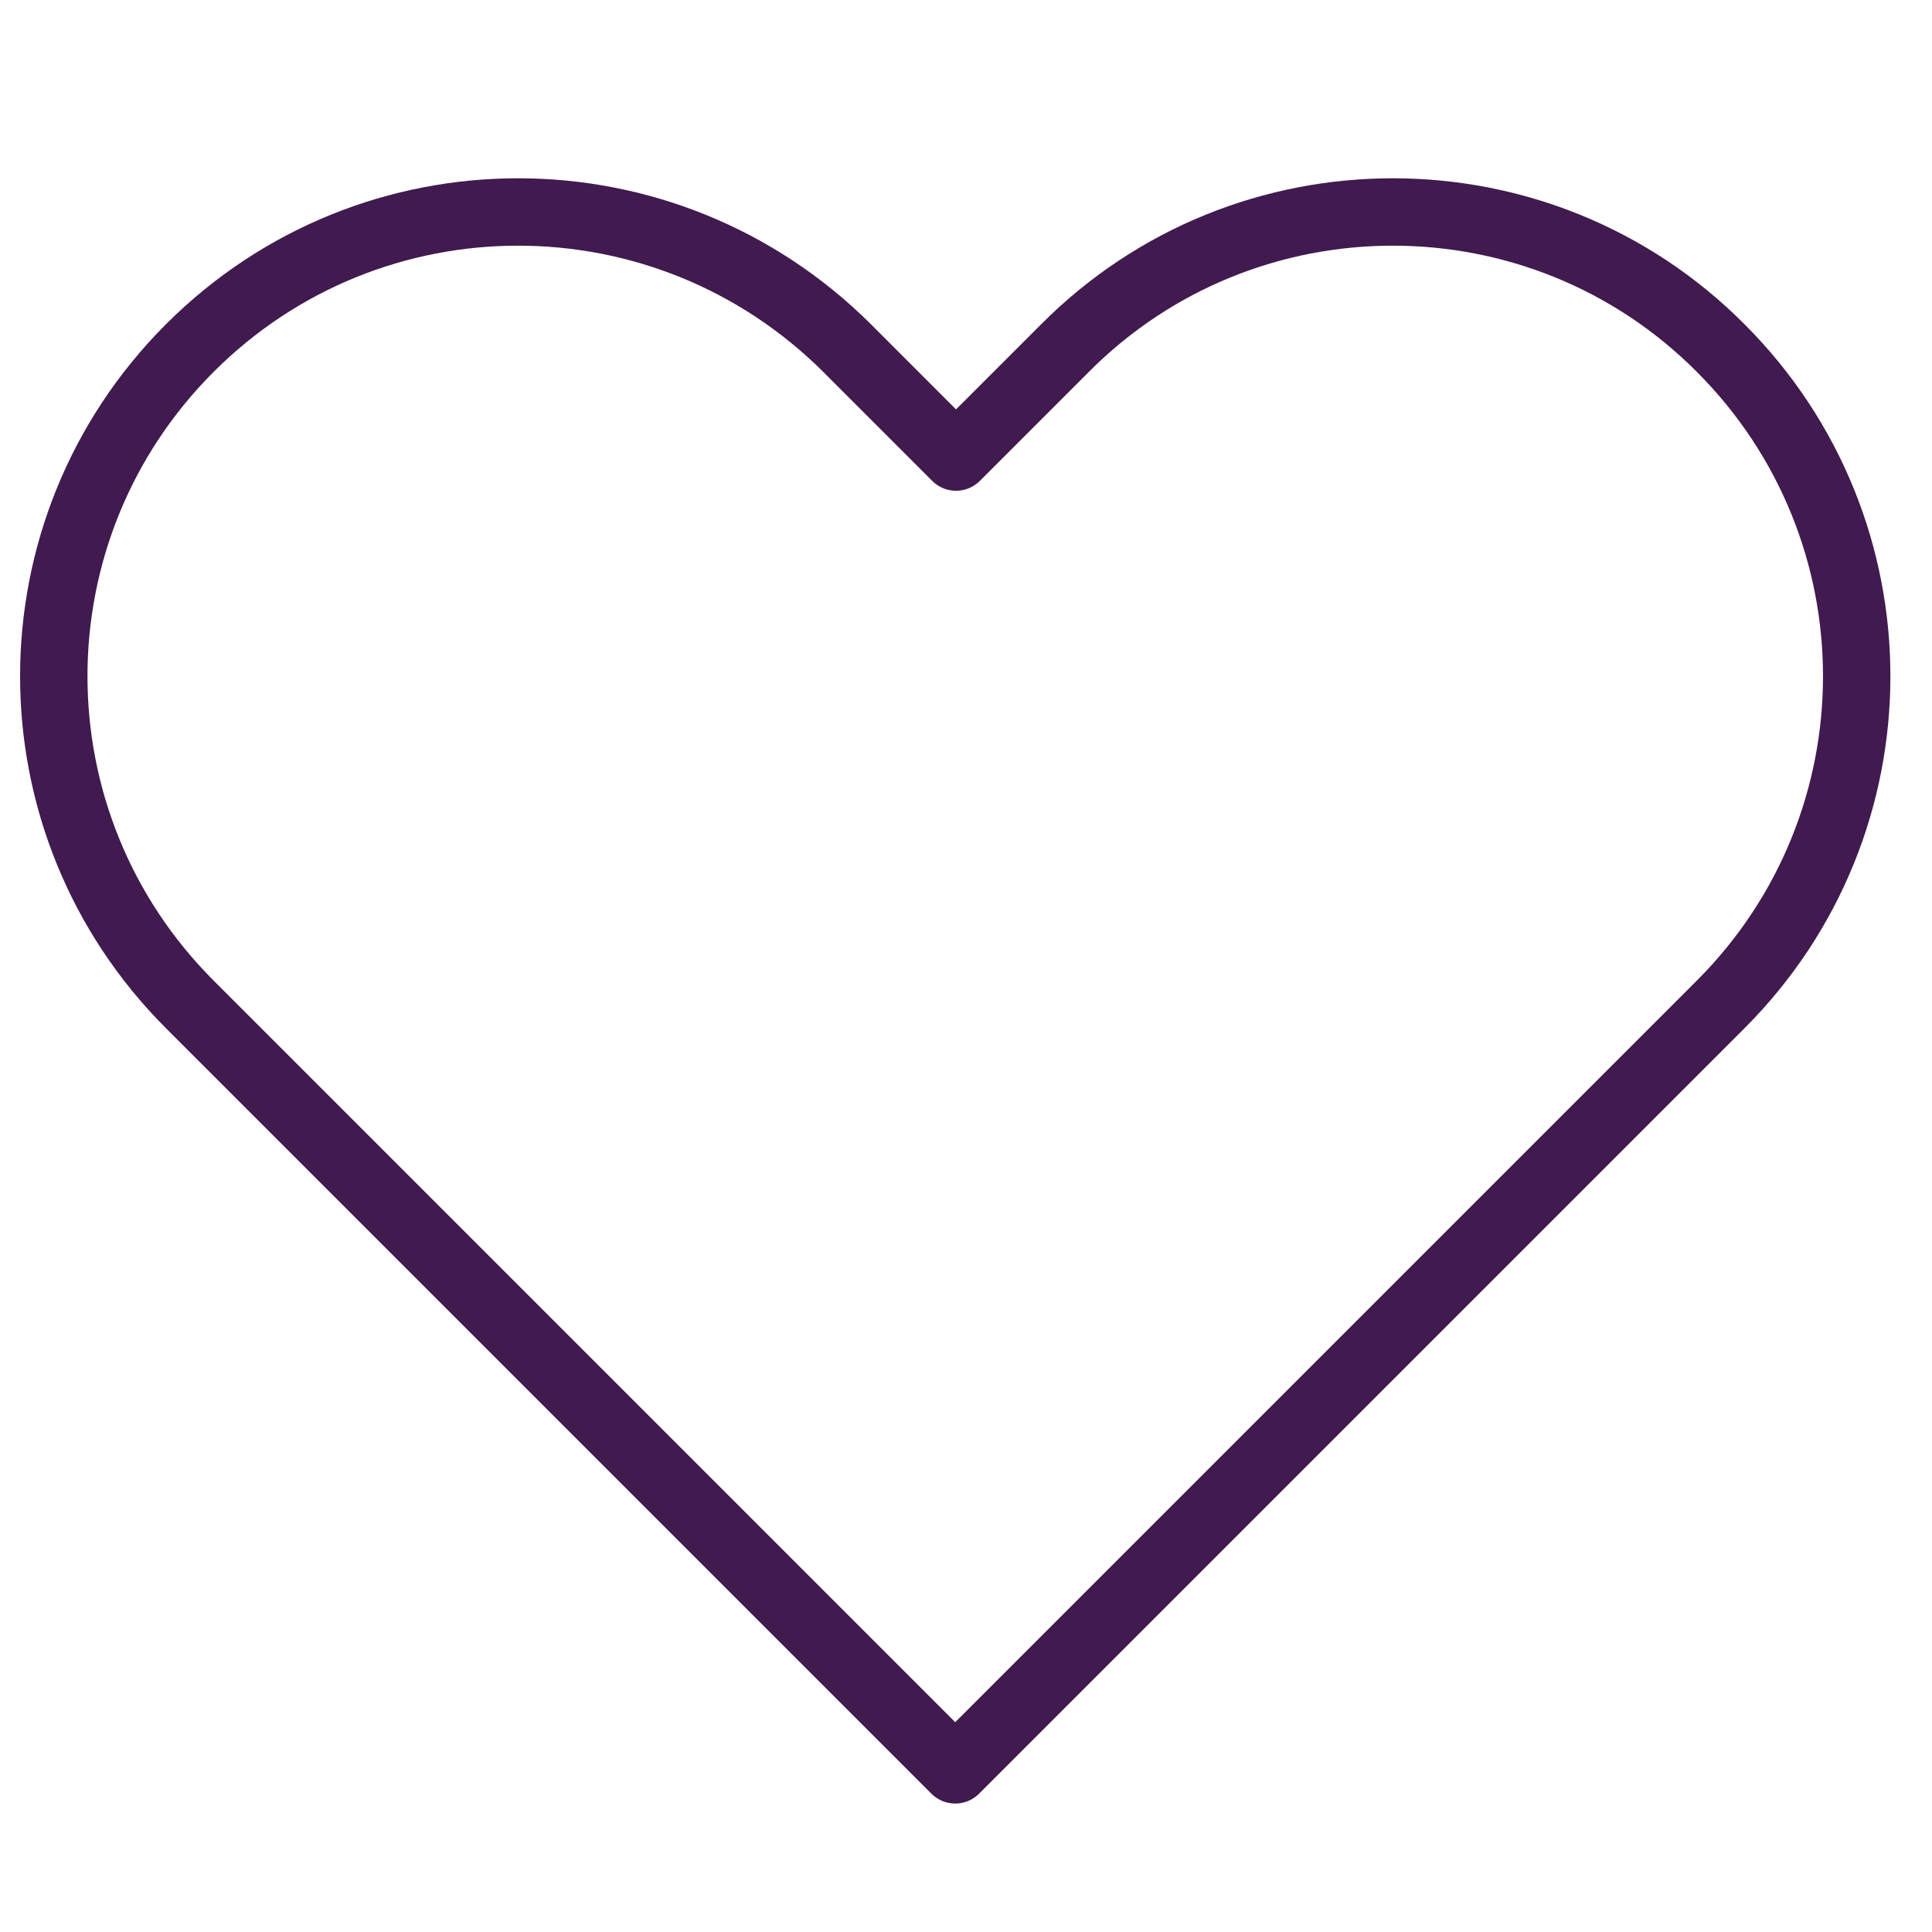 <?xml version="1.0" encoding="UTF-8"?> <svg xmlns="http://www.w3.org/2000/svg" width="86" height="86" viewBox="0 0 86 86" fill="none"><g clip-path="url(#clip0_8381_5151)"><path d="M76.592 15.492C68.552 7.417 55.448 7.417 47.409 15.492L42.556 20.345L37.705 15.492C29.594 7.417 16.525 7.417 8.45 15.492C0.375 23.567 0.375 36.636 8.45 44.711L42.521 78.782L76.592 44.711C84.667 36.636 84.667 23.567 76.592 15.492Z" stroke="#411A50" stroke-width="3" stroke-linecap="round" stroke-linejoin="round"></path></g><defs><clipPath id="clip0_8381_5151"><rect width="85" height="85" fill="white" transform="translate(0.623 0.582)"></rect></clipPath></defs></svg> 